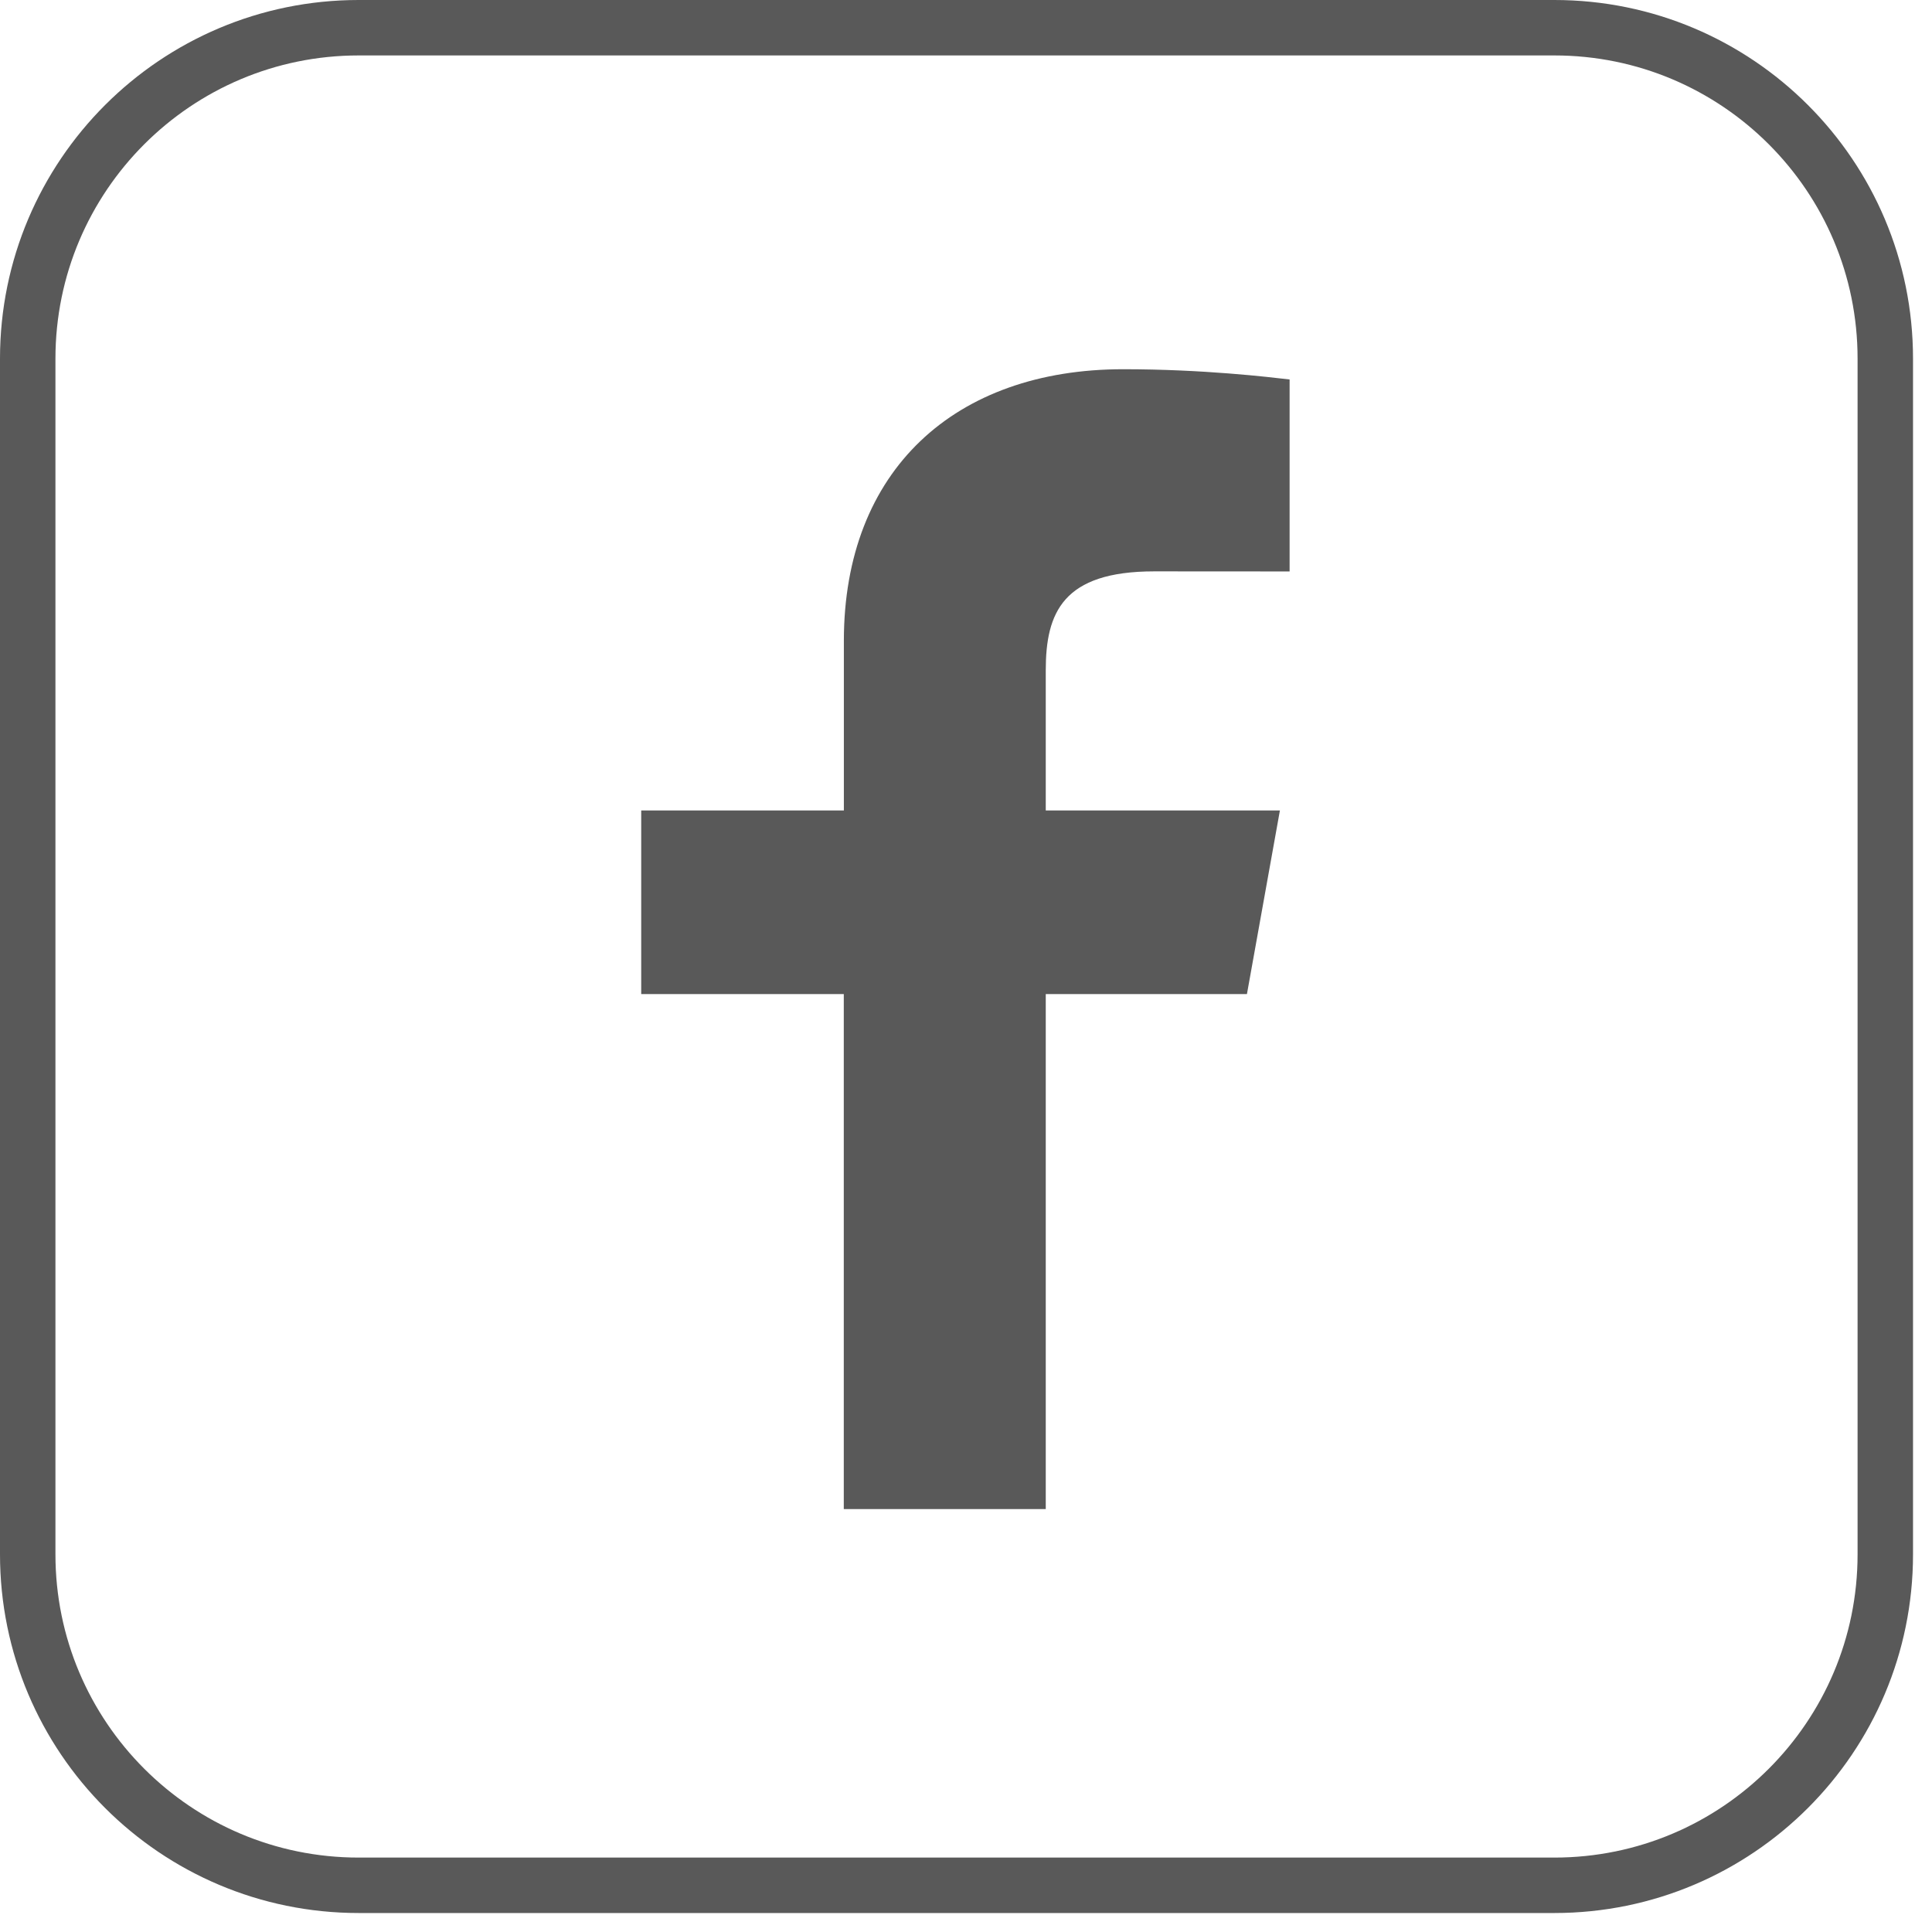 <svg xmlns="http://www.w3.org/2000/svg" width="46" height="46" viewBox="0 0 46 46" fill="none"><g filter="url(#filter0_b_869_226)"><path d="M37.008 44.888H8.54C4.188 44.888 0.66 41.36 0.66 37.008V8.54C0.66 4.188 4.188 0.66 8.54 0.66H37.008C41.36 0.66 44.888 4.188 44.888 8.54V37.008C44.888 41.36 41.36 44.888 37.008 44.888Z" stroke="#595959" stroke-width="1.32"></path></g><path fill-rule="evenodd" clip-rule="evenodd" d="M20.09 35.93V23.669H15.267V19.297H20.092V15.26C20.092 11.192 22.739 8.791 26.743 8.791C28.659 8.791 30.221 8.979 30.705 9.035V13.606L27.481 13.604C25.306 13.604 24.899 14.587 24.899 15.961V19.297H30.474L29.689 23.669H24.899V35.93H20.09Z" fill="#595959"></path><defs><filter id="filter0_b_869_226" x="-42.233" y="-42.233" width="130.013" height="130.013" filterUnits="userSpaceOnUse" color-interpolation-filters="sRGB"><feGaussianBlur stdDeviation="21.116"></feGaussianBlur></filter></defs></svg>